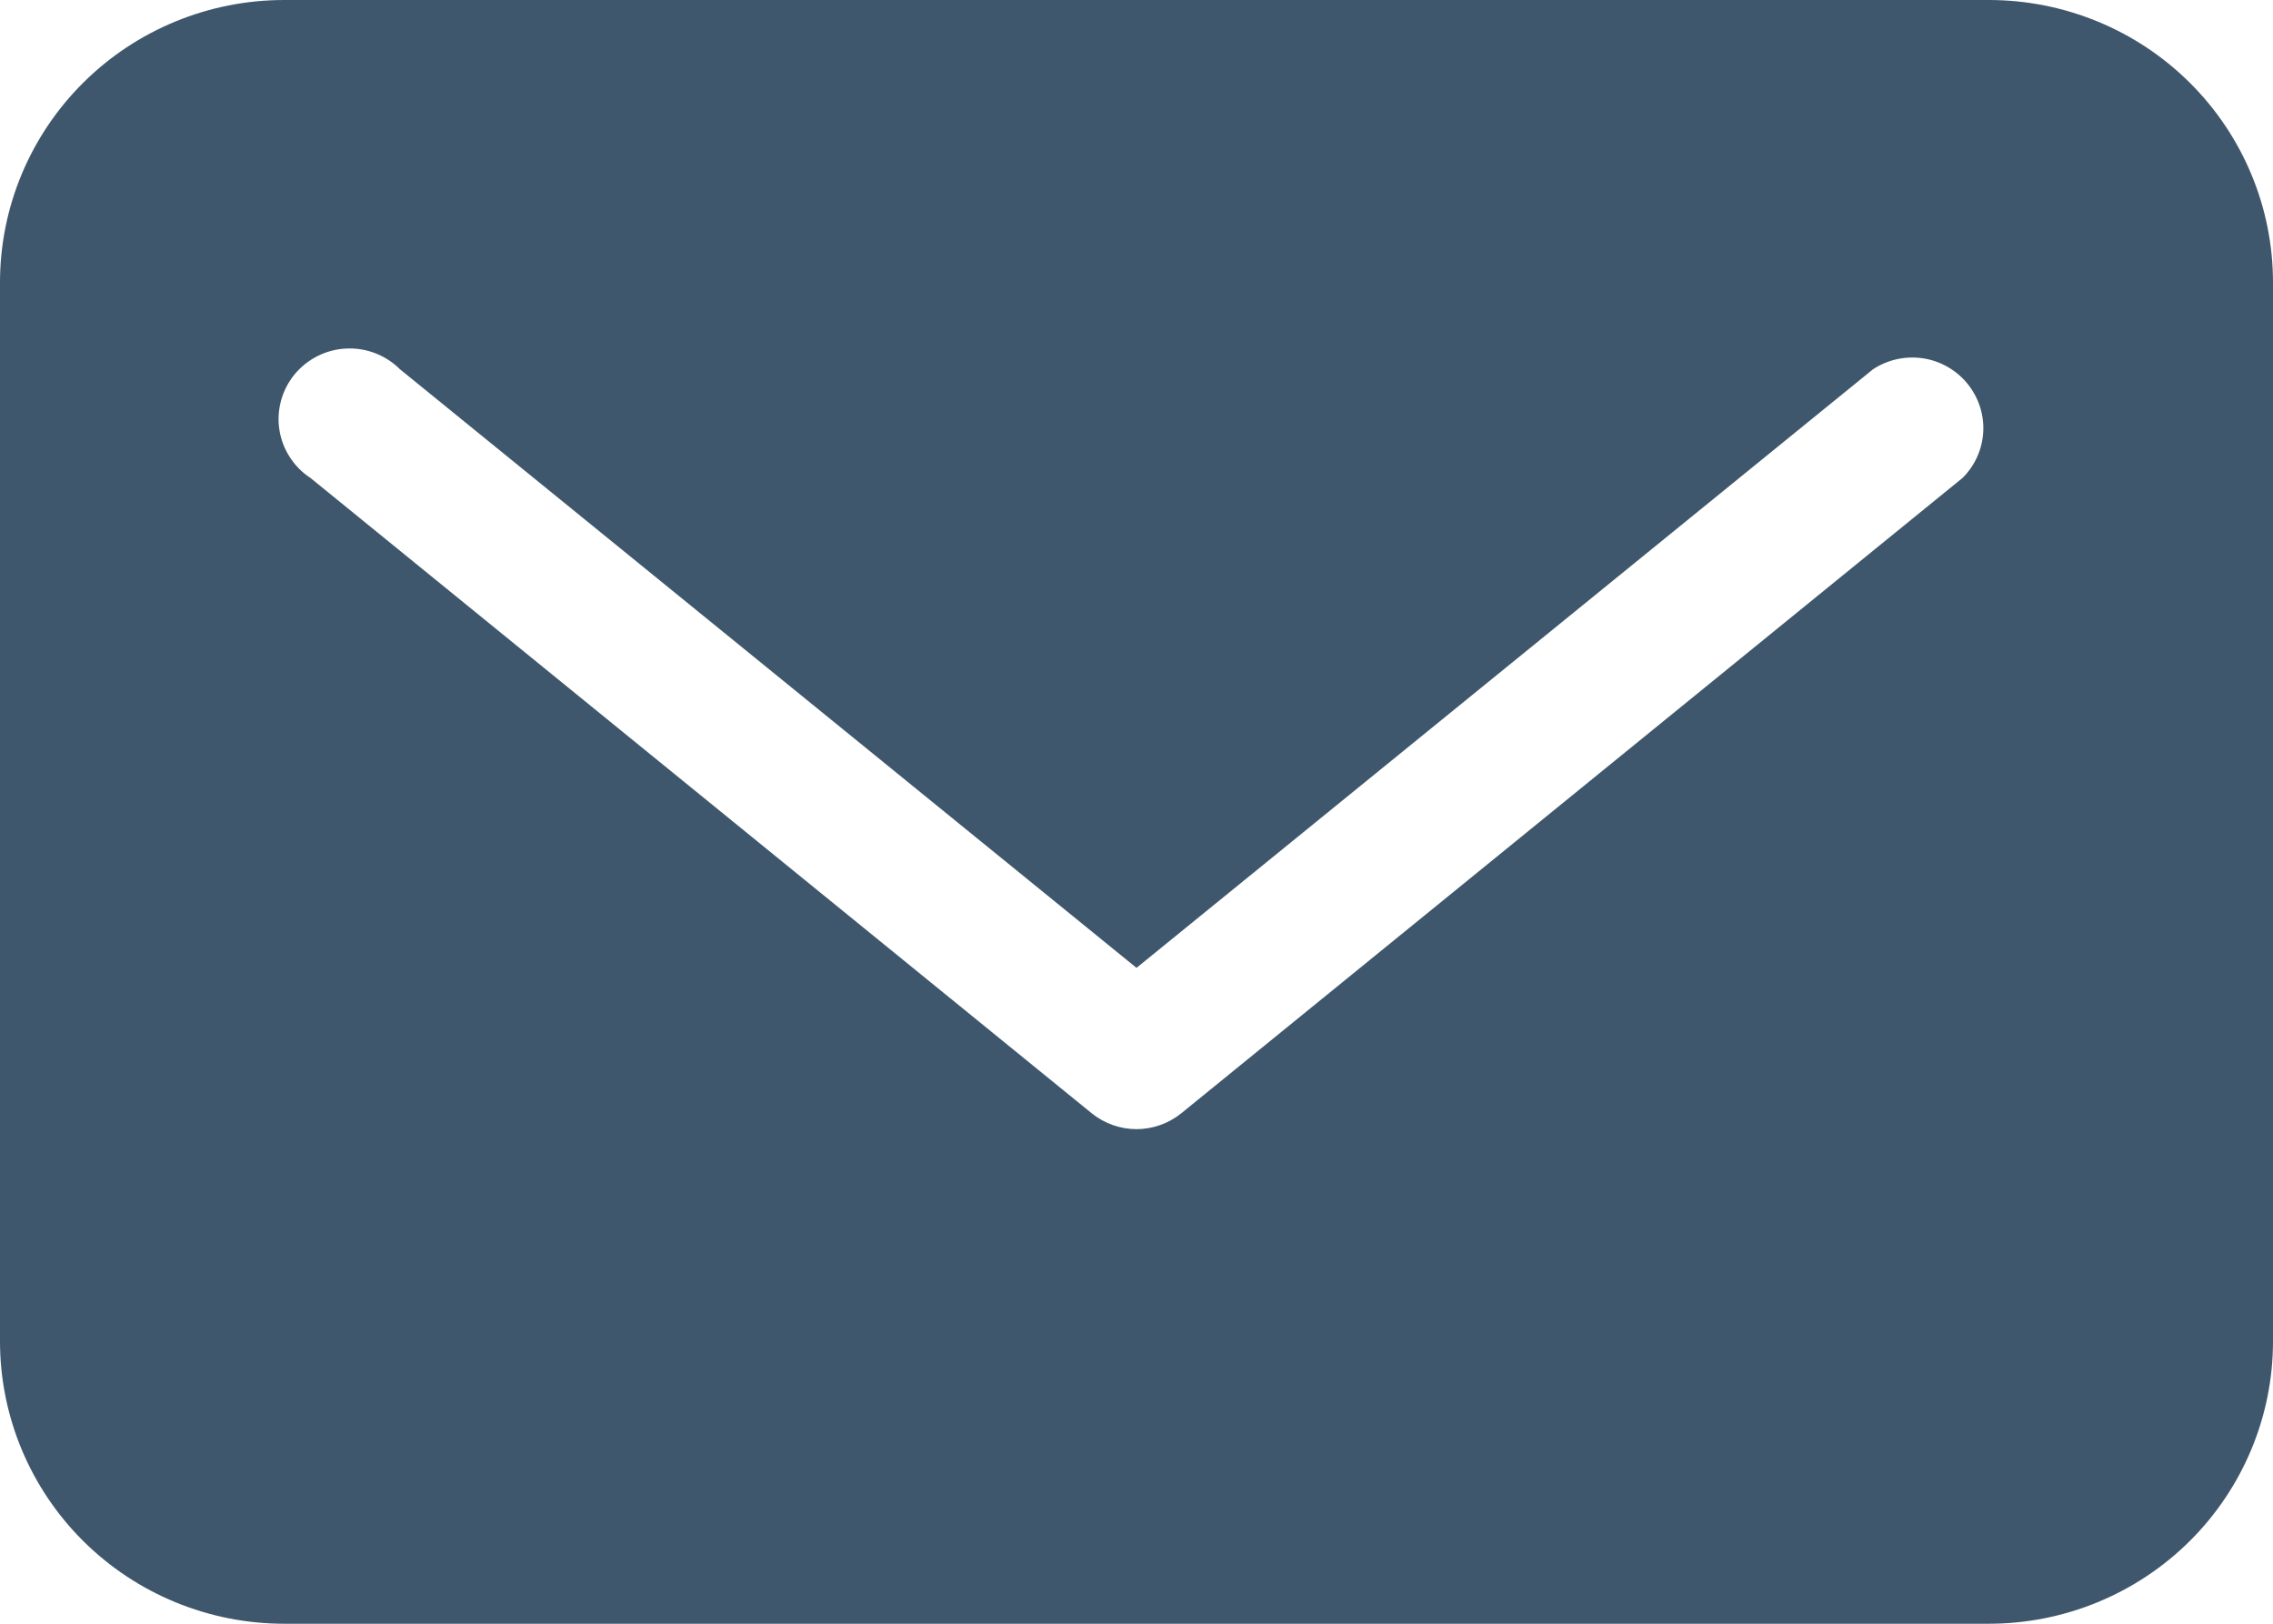 <svg width="21" height="15" viewBox="0 0 21 15" fill="none" xmlns="http://www.w3.org/2000/svg">
<path d="M18.375 0H2.625C1.929 0 1.261 0.275 0.769 0.764C0.277 1.253 0 1.917 0 2.609V12.391C0 13.083 0.277 13.747 0.769 14.236C1.261 14.725 1.929 15 2.625 15H18.375C19.071 15 19.739 14.725 20.231 14.236C20.723 13.747 21 13.083 21 12.391V2.609C21 1.917 20.723 1.253 20.231 0.764C19.739 0.275 19.071 0 18.375 0ZM18.132 4.415L10.913 10.285C10.796 10.379 10.65 10.431 10.5 10.431C10.35 10.431 10.204 10.379 10.087 10.285L2.868 4.415C2.791 4.365 2.726 4.299 2.677 4.222C2.627 4.145 2.595 4.059 2.581 3.969C2.567 3.879 2.573 3.787 2.597 3.699C2.621 3.611 2.664 3.529 2.722 3.458C2.78 3.388 2.853 3.33 2.934 3.289C3.016 3.248 3.106 3.224 3.198 3.22C3.289 3.215 3.381 3.23 3.467 3.263C3.552 3.296 3.63 3.346 3.695 3.411L10.5 8.941L17.305 3.411C17.441 3.322 17.605 3.286 17.766 3.31C17.926 3.334 18.072 3.417 18.175 3.542C18.278 3.667 18.331 3.825 18.323 3.987C18.315 4.148 18.247 4.301 18.132 4.415Z" fill="#3F576C"/>
</svg>
